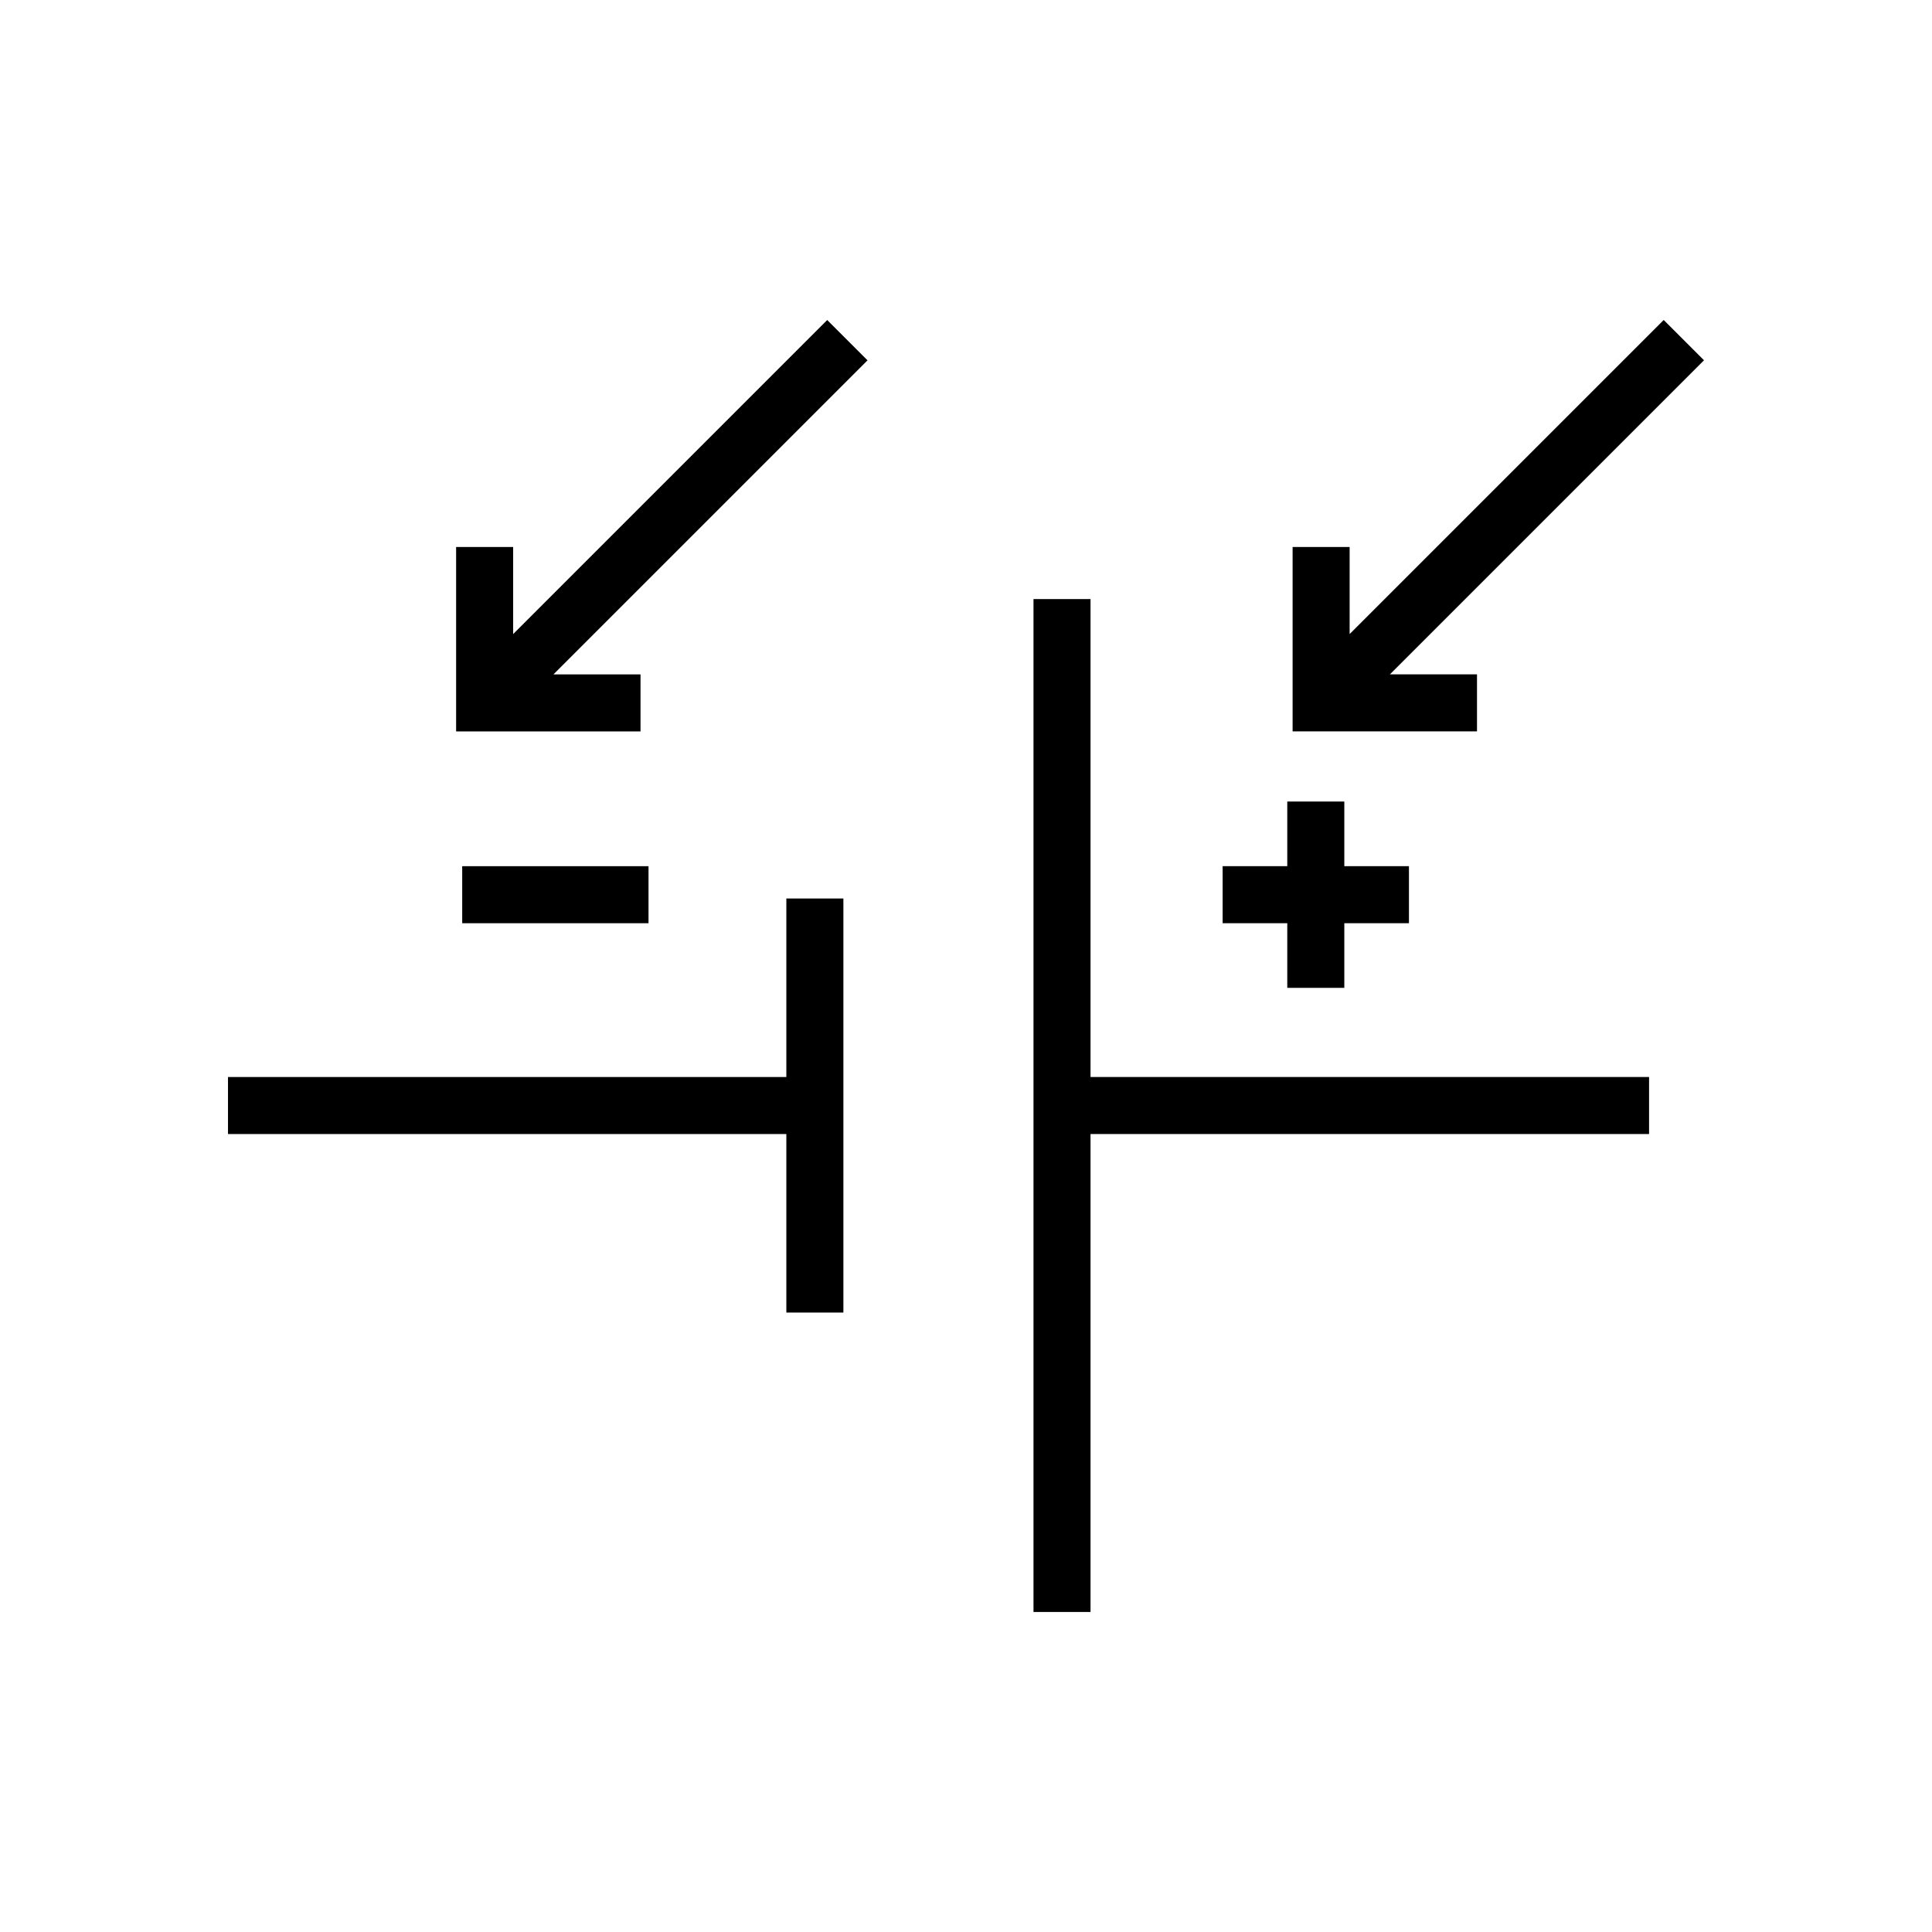 <?xml version="1.0" encoding="UTF-8"?>
<!-- Uploaded to: SVG Repo, www.svgrepo.com, Generator: SVG Repo Mixer Tools -->
<svg fill="#000000" width="800px" height="800px" version="1.1" viewBox="144 144 512 512" xmlns="http://www.w3.org/2000/svg">
 <g>
  <path d="m352.39 429.42h-147.97v15.113h147.97v47.309h15.117v-109.73h-15.117z"/>
  <path d="m433 302.76h-15.113v268.43h15.113v-126.66h148.02v-15.113h-148.02z"/>
  <path d="m266.49 373.55h49.375v15.113h-49.375z"/>
  <path d="m485.14 405.79h15.117v-17.129h17.129v-15.117h-17.129v-17.129h-15.117v17.129h-17.129v15.117h17.129z"/>
  <path d="m535.42 322.71h-23.074l83.23-83.23-10.68-10.68-83.23 83.23v-23.078h-15.113v48.871h48.867z"/>
  <path d="m279.99 312.04v-23.078h-15.117v48.871h48.871v-15.113h-23.074l83.23-83.23-10.684-10.68z"/>
 </g>
</svg>